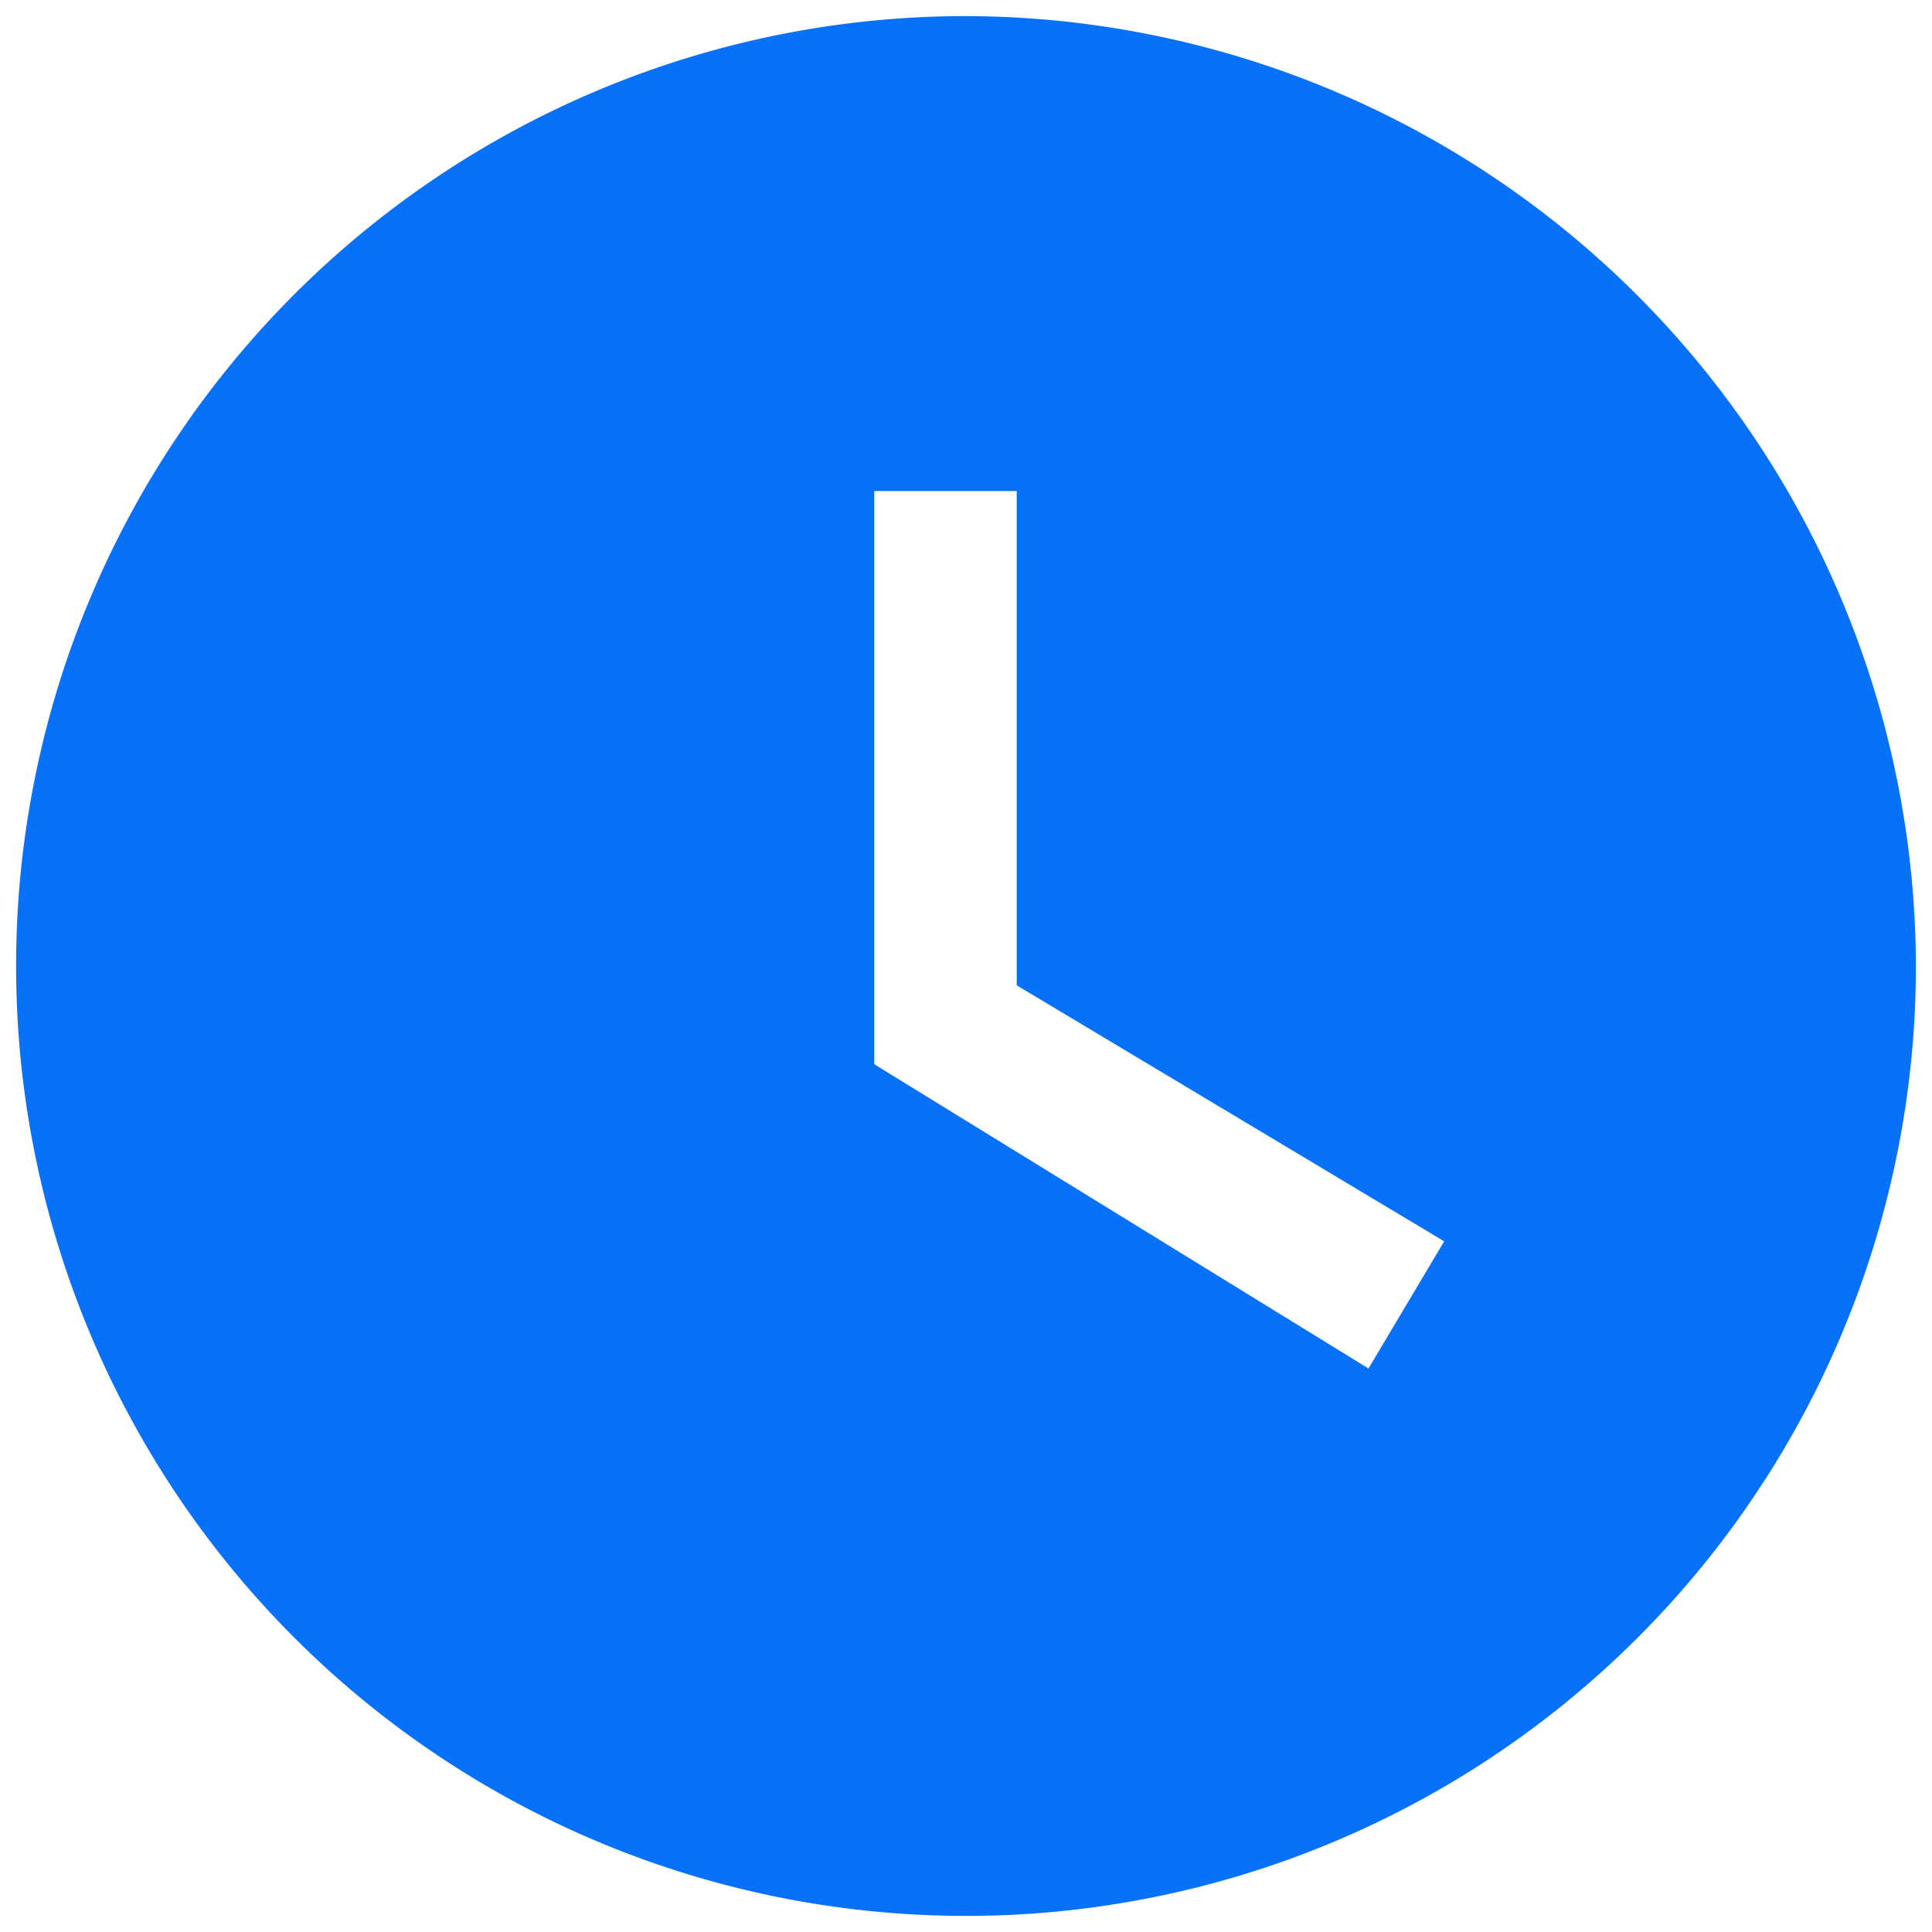 <?xml version="1.0" encoding="UTF-8"?> <svg xmlns="http://www.w3.org/2000/svg" id="Layer_1" data-name="Layer 1" width="24" height="24" viewBox="0 0 24 24"> <defs> <style>.cls-1{fill:#0871f9;}</style> </defs> <title>icon7</title> <path class="cls-1" d="M12,.2A11.8,11.8,0,1,0,23.8,12,11.83,11.83,0,0,0,12,.2ZM17,17l-6.14-3.78V6.1h1.77v6.14l5.31,3.18Z"></path> </svg> 